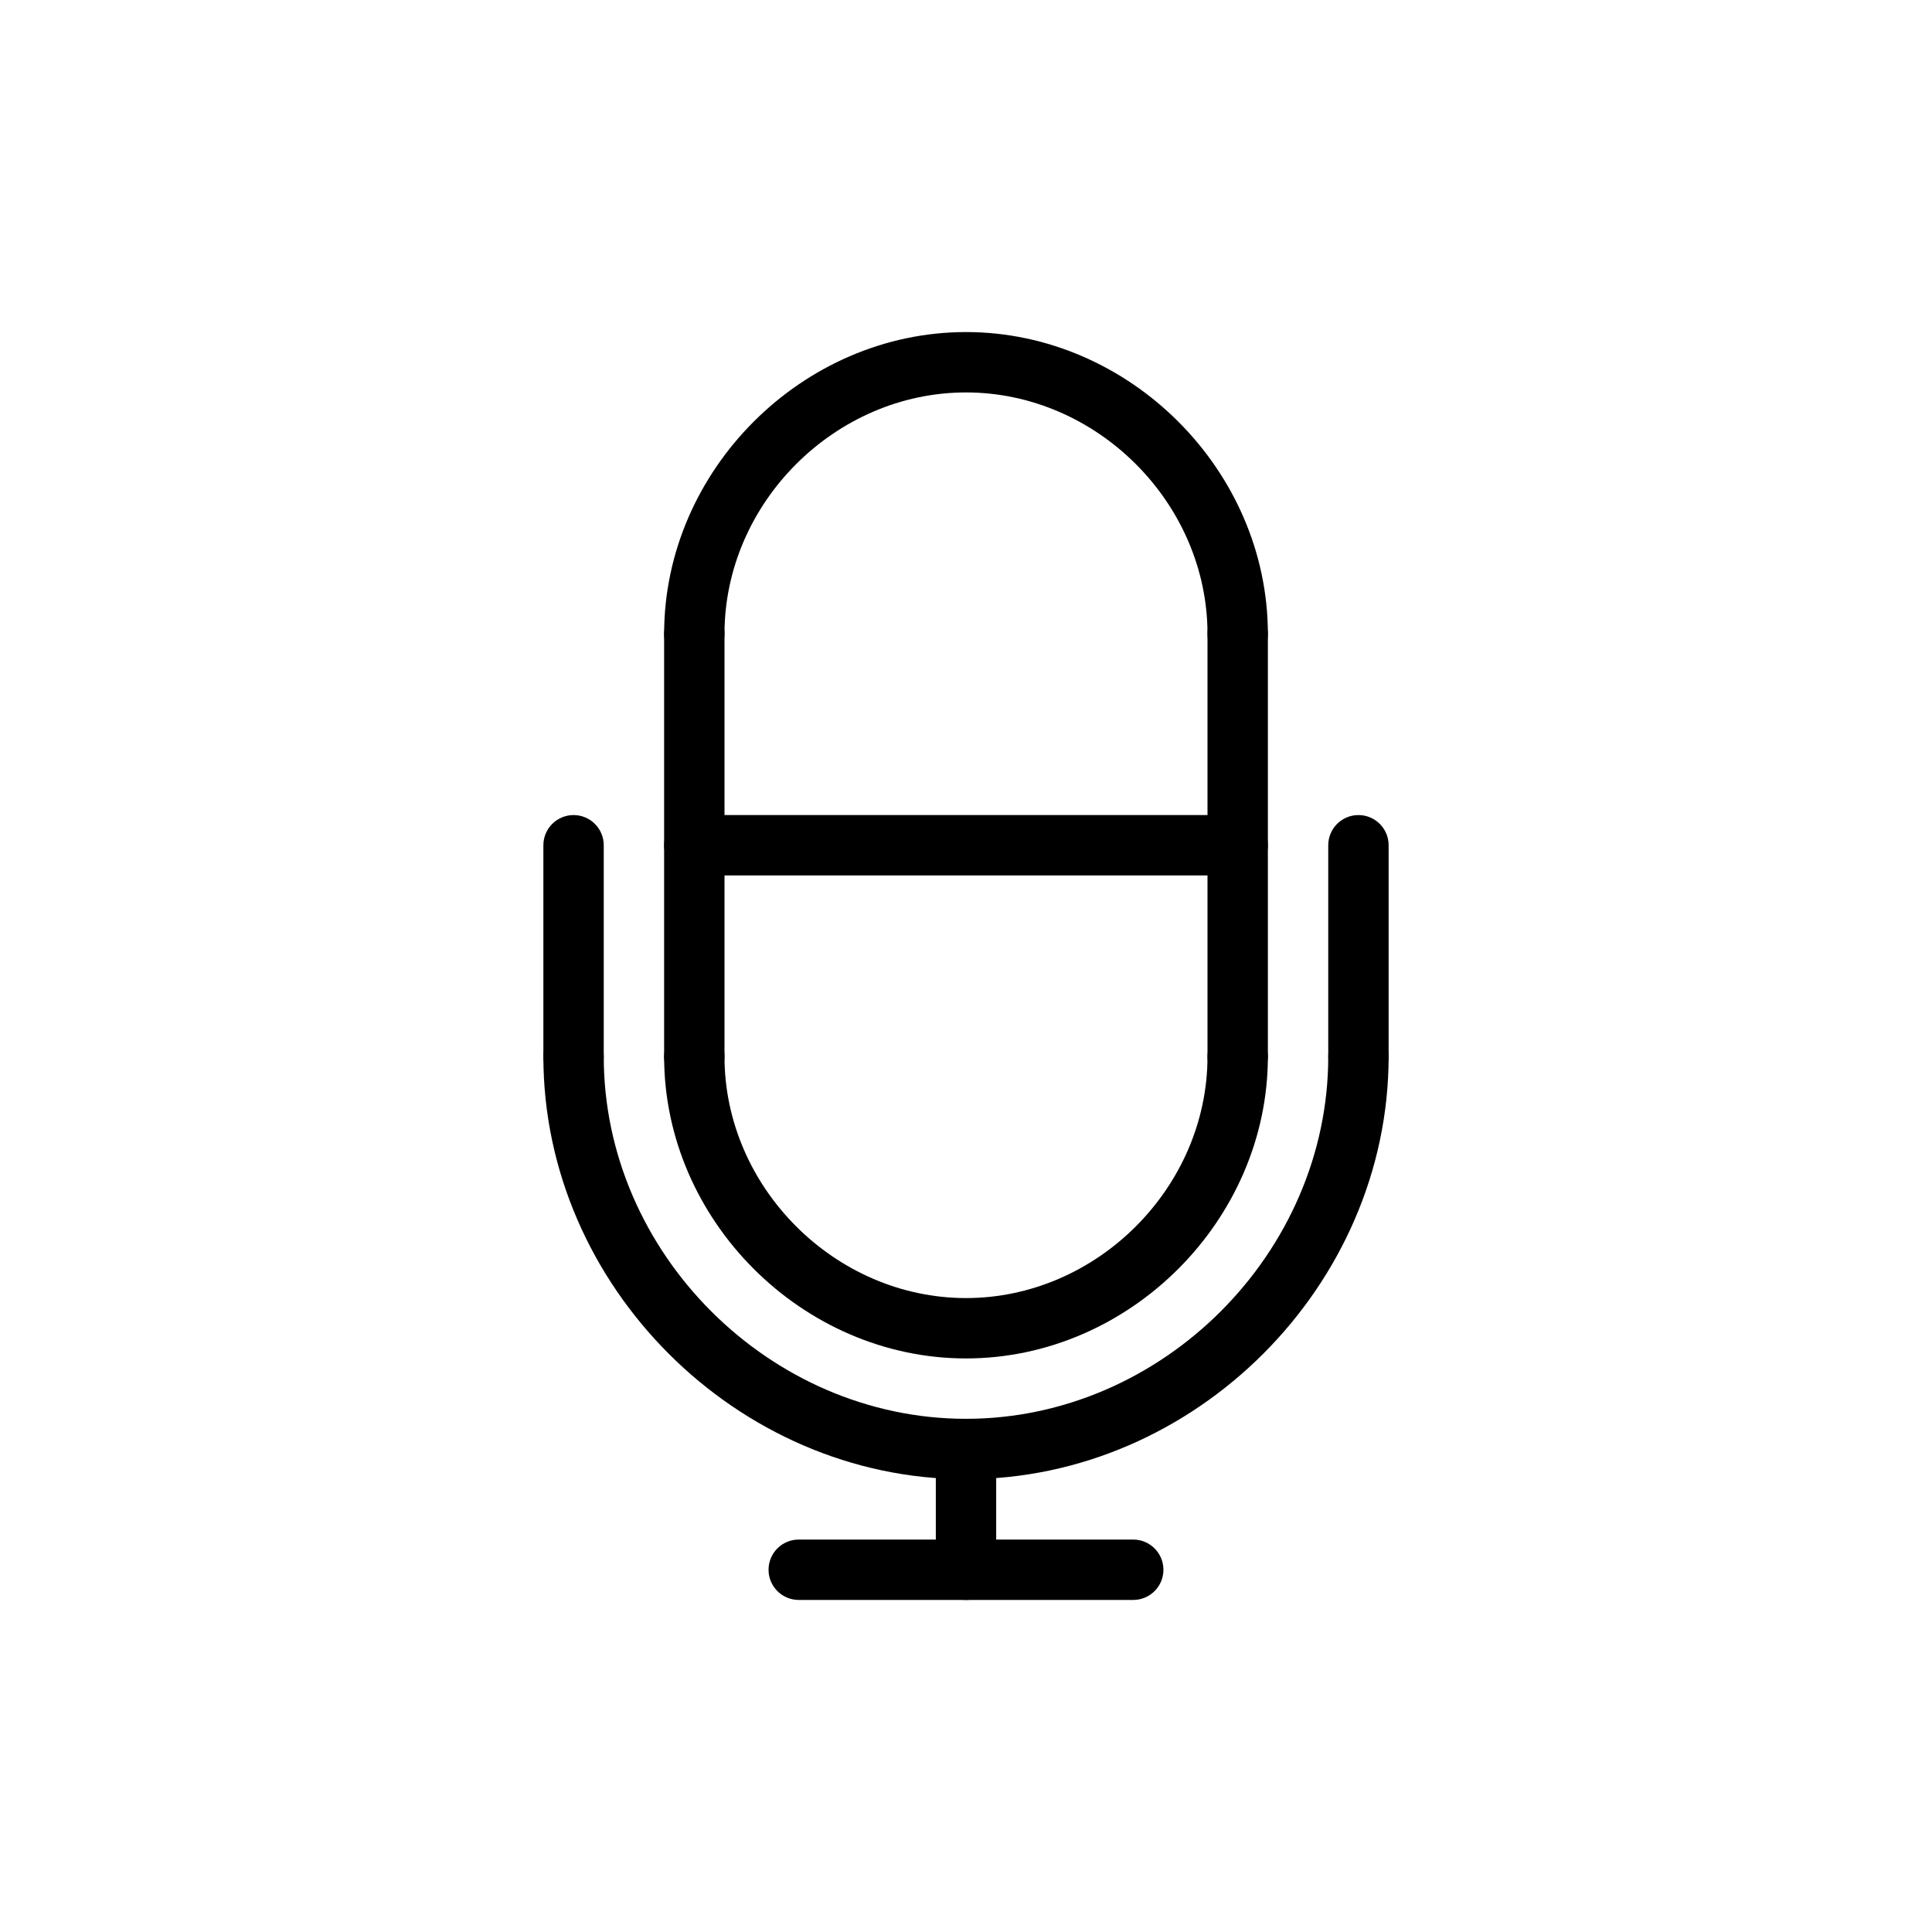 <svg id="Layer_1" height="512" viewBox="0 0 64 64" width="512" xmlns="http://www.w3.org/2000/svg"><g><path d="m41 29h-18c-.552 0-1-.448-1-1s.448-1 1-1h18c.552 0 1 .448 1 1s-.448 1-1 1z"/></g><g><path d="m19 36c-.552 0-1-.448-1-1v-7c0-.552.448-1 1-1s1 .448 1 1v7c0 .552-.448 1-1 1z"/></g><g><path d="m45 36c-.552 0-1-.448-1-1v-7c0-.552.448-1 1-1s1 .448 1 1v7c0 .552-.448 1-1 1z"/></g><g><path d="m37.541 53h-11.082c-.552 0-1-.448-1-1s.448-1 1-1h11.081c.552 0 1 .448 1 1s-.447 1-.999 1z"/></g><g><path d="m32 53c-.552 0-1-.448-1-1v-4c0-.552.448-1 1-1s1 .448 1 1v4c0 .552-.448 1-1 1z"/></g><g><path d="m32 49c-7.589 0-14-6.411-14-14 0-.552.448-1 1-1s1 .448 1 1c0 6.505 5.495 12 12 12s12-5.495 12-12c0-.552.448-1 1-1s1 .448 1 1c0 7.589-6.411 14-14 14z"/></g><g><path d="m23 36c-.552 0-1-.448-1-1v-14c0-.552.448-1 1-1s1 .448 1 1v14c0 .552-.448 1-1 1z"/></g><g><path d="m41 36c-.552 0-1-.448-1-1v-14c0-.552.448-1 1-1s1 .448 1 1v14c0 .552-.448 1-1 1z"/></g><g><path d="m32 45c-5.42 0-10-4.58-10-10 0-.552.448-1 1-1s1 .448 1 1c0 4.336 3.664 8 8 8s8-3.664 8-8c0-.552.448-1 1-1s1 .448 1 1c0 5.42-4.58 10-10 10z"/></g><g><path d="m41 22c-.552 0-1-.448-1-1 0-4.336-3.664-8-8-8s-8 3.664-8 8c0 .552-.448 1-1 1s-1-.448-1-1c0-5.42 4.58-10 10-10s10 4.58 10 10c0 .552-.448 1-1 1z"/></g></svg>